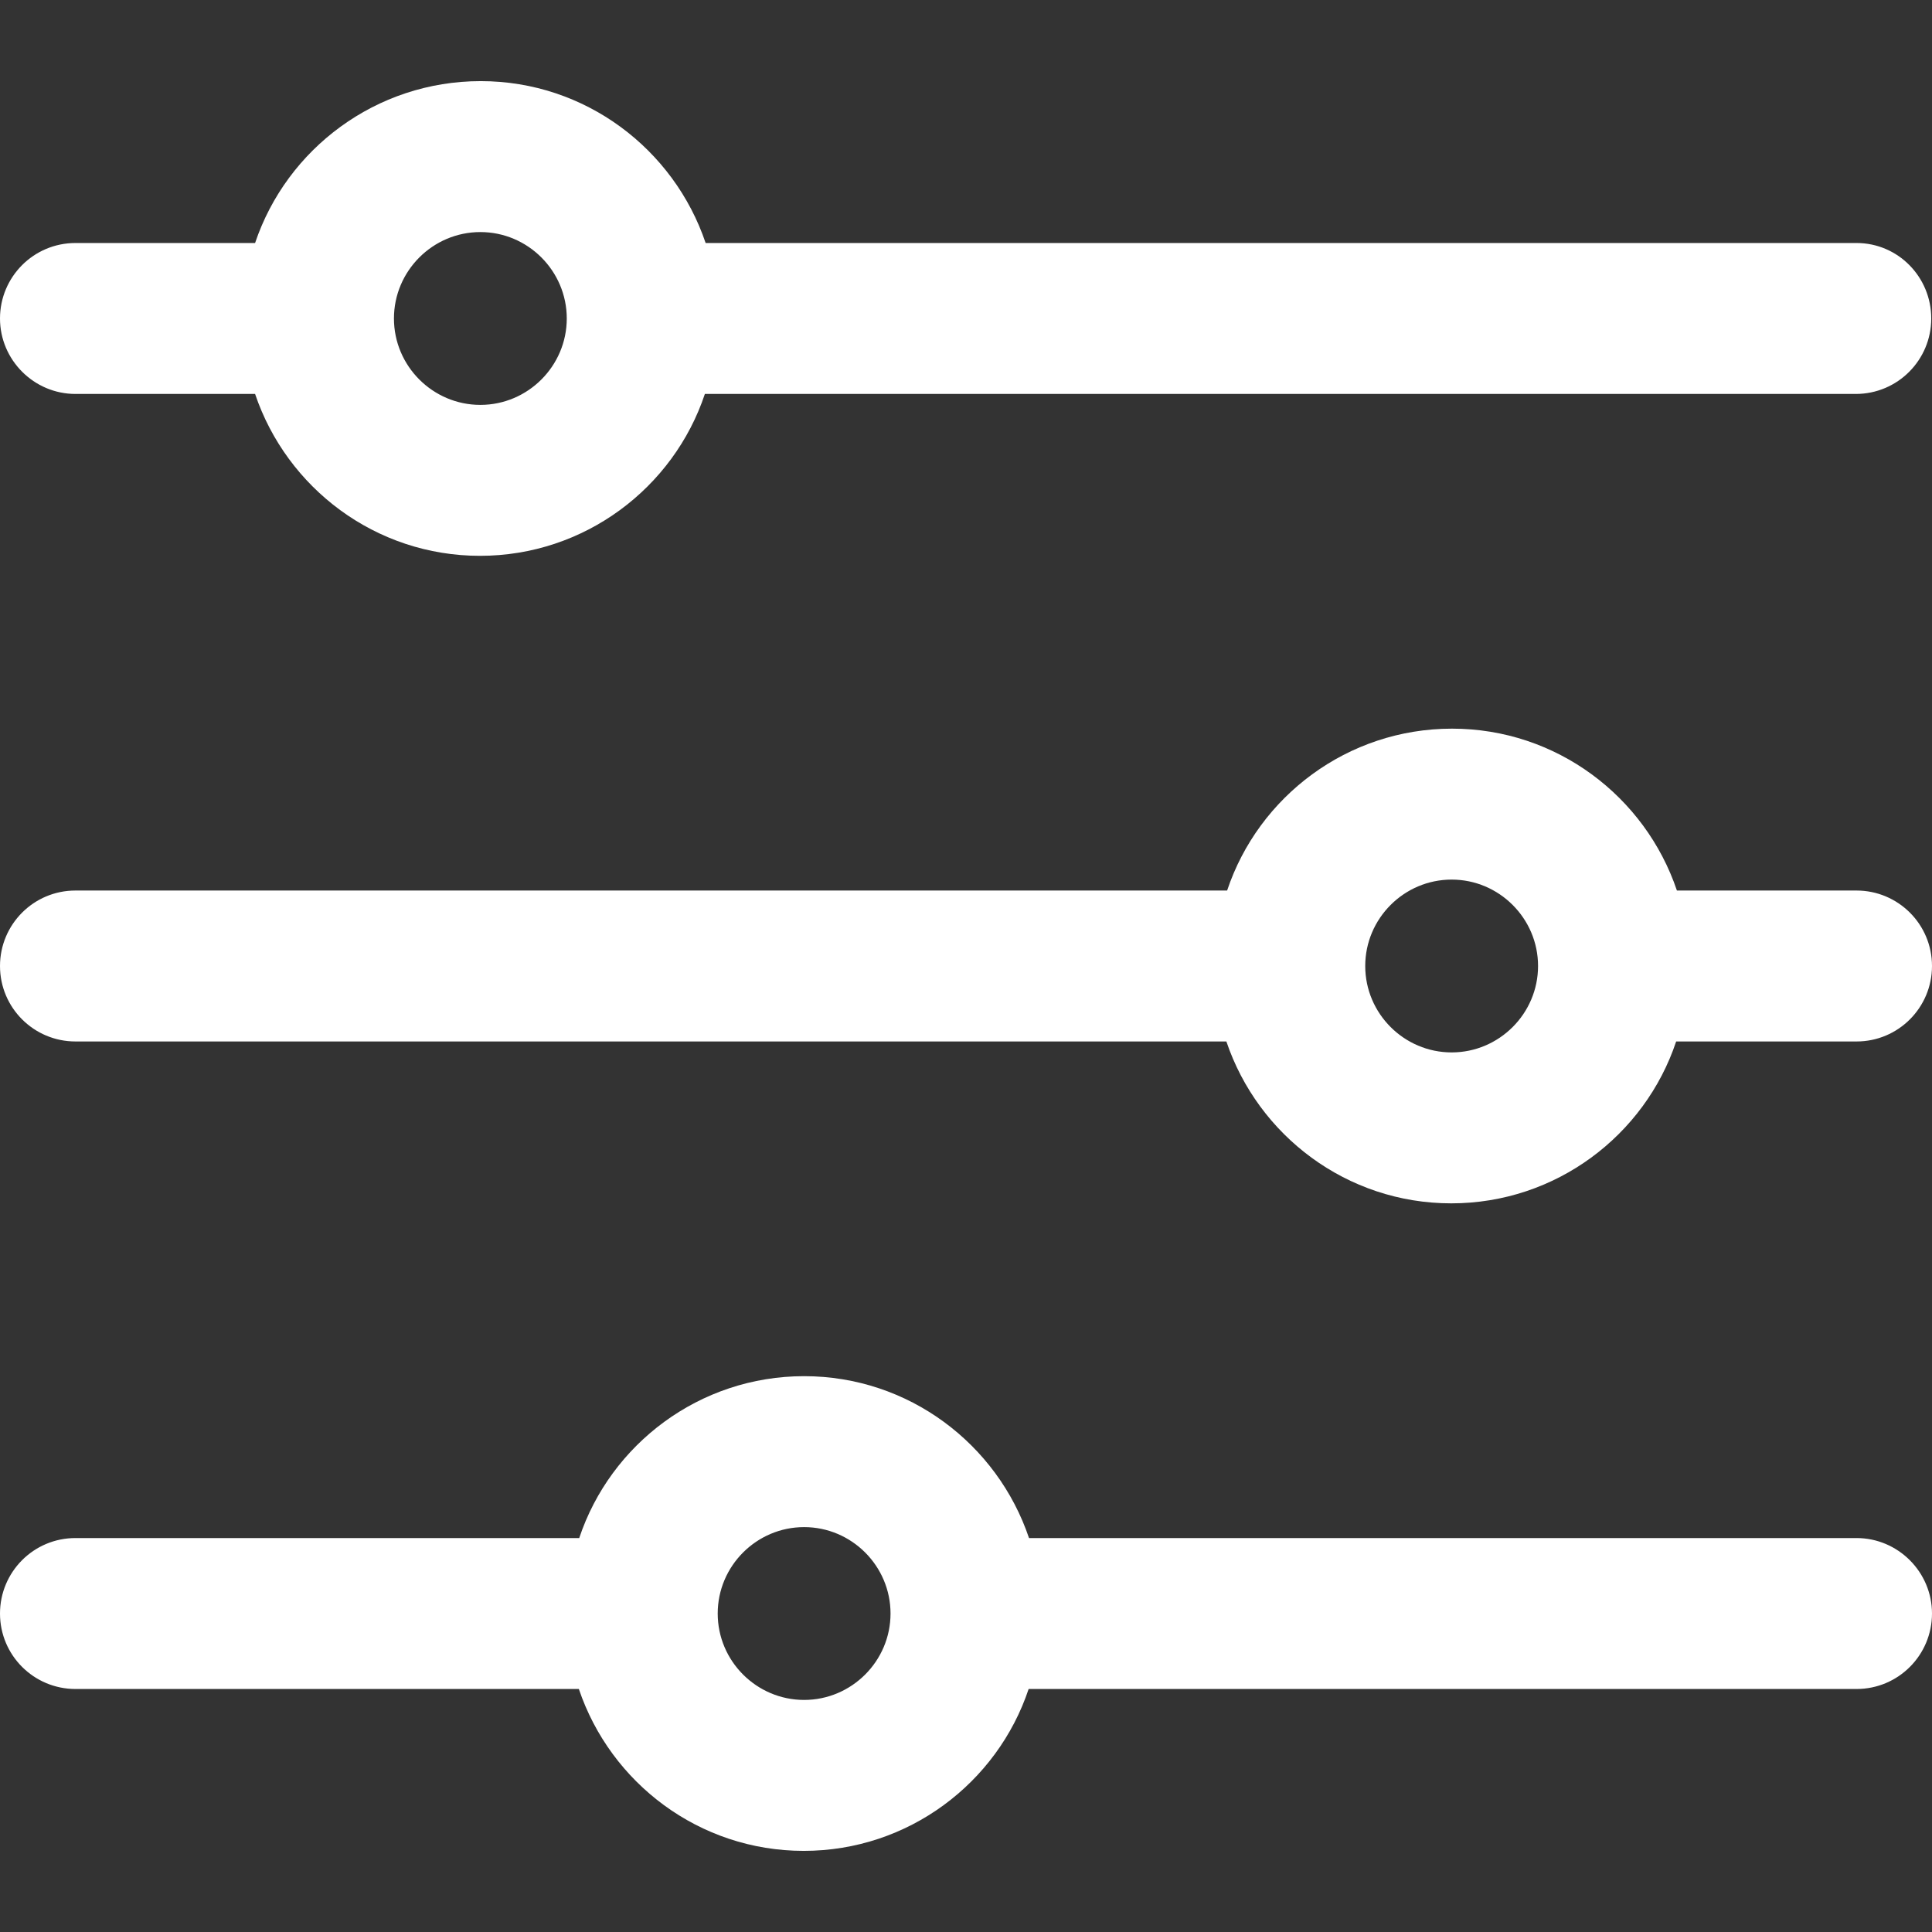 <?xml version="1.0" encoding="utf-8"?>
<!-- Generator: Adobe Illustrator 24.2.3, SVG Export Plug-In . SVG Version: 6.00 Build 0)  -->
<svg version="1.1" id="Capa_1" xmlns="http://www.w3.org/2000/svg" xmlns:xlink="http://www.w3.org/1999/xlink" x="0px" y="0px"
	 viewBox="0 0 512 512" style="enable-background:new 0 0 512 512;" xml:space="preserve">
<rect x="0" y="0" width="512" height="512" fill="#333333" stroke="none"/>
<style type="text/css">
	.st0{fill:#FFFFFF;}
</style>
<g>
	<path class="st0" d="M492,64.4h-305c-8.4-24.9-31.9-42.9-59.6-42.9S76,39.4,67.6,64.4H20c-11.1,0-20,9-20,20s9,20,20,20h47.6
		c8.4,24.9,31.9,42.9,59.6,42.9s51.3-18,59.6-42.9h305c11.1,0,20-9,20-20S503,64.4,492,64.4z M127.3,107.3
		c-12.6,0-22.9-10.3-22.9-22.9s10.3-22.9,22.9-22.9s22.9,10.3,22.9,22.9S139.9,107.3,127.3,107.3z"/>
	<path class="st0" d="M492,236h-47.6c-8.4-24.9-31.9-42.9-59.6-42.9c-27.7,0-51.3,18-59.6,42.9H20c-11.1,0-20,9-20,20
		c0,11.1,9,20,20,20h305c8.4,24.9,31.9,42.9,59.6,42.9c27.7,0,51.3-18,59.6-42.9H492c11.1,0,20-9,20-20C512,244.9,503,236,492,236z
		 M384.7,278.9c-12.6,0-22.9-10.3-22.9-22.9c0-12.6,10.3-22.9,22.9-22.9s22.9,10.3,22.9,22.9C407.6,268.6,397.3,278.9,384.7,278.9z"
		/>
	<path class="st0" d="M492,407.6H272.7c-8.4-24.9-31.9-42.9-59.6-42.9s-51.3,18-59.6,42.9H20c-11.1,0-20,9-20,20c0,11.1,9,20,20,20
		h133.4c8.4,24.9,31.9,42.9,59.6,42.9s51.3-18,59.6-42.9H492c11.1,0,20-9,20-20C512,416.6,503,407.6,492,407.6z M213.1,450.5
		c-12.6,0-22.9-10.3-22.9-22.9s10.3-22.9,22.9-22.9S236,415,236,427.6S225.7,450.5,213.1,450.5z"/>
</g>
</svg>
